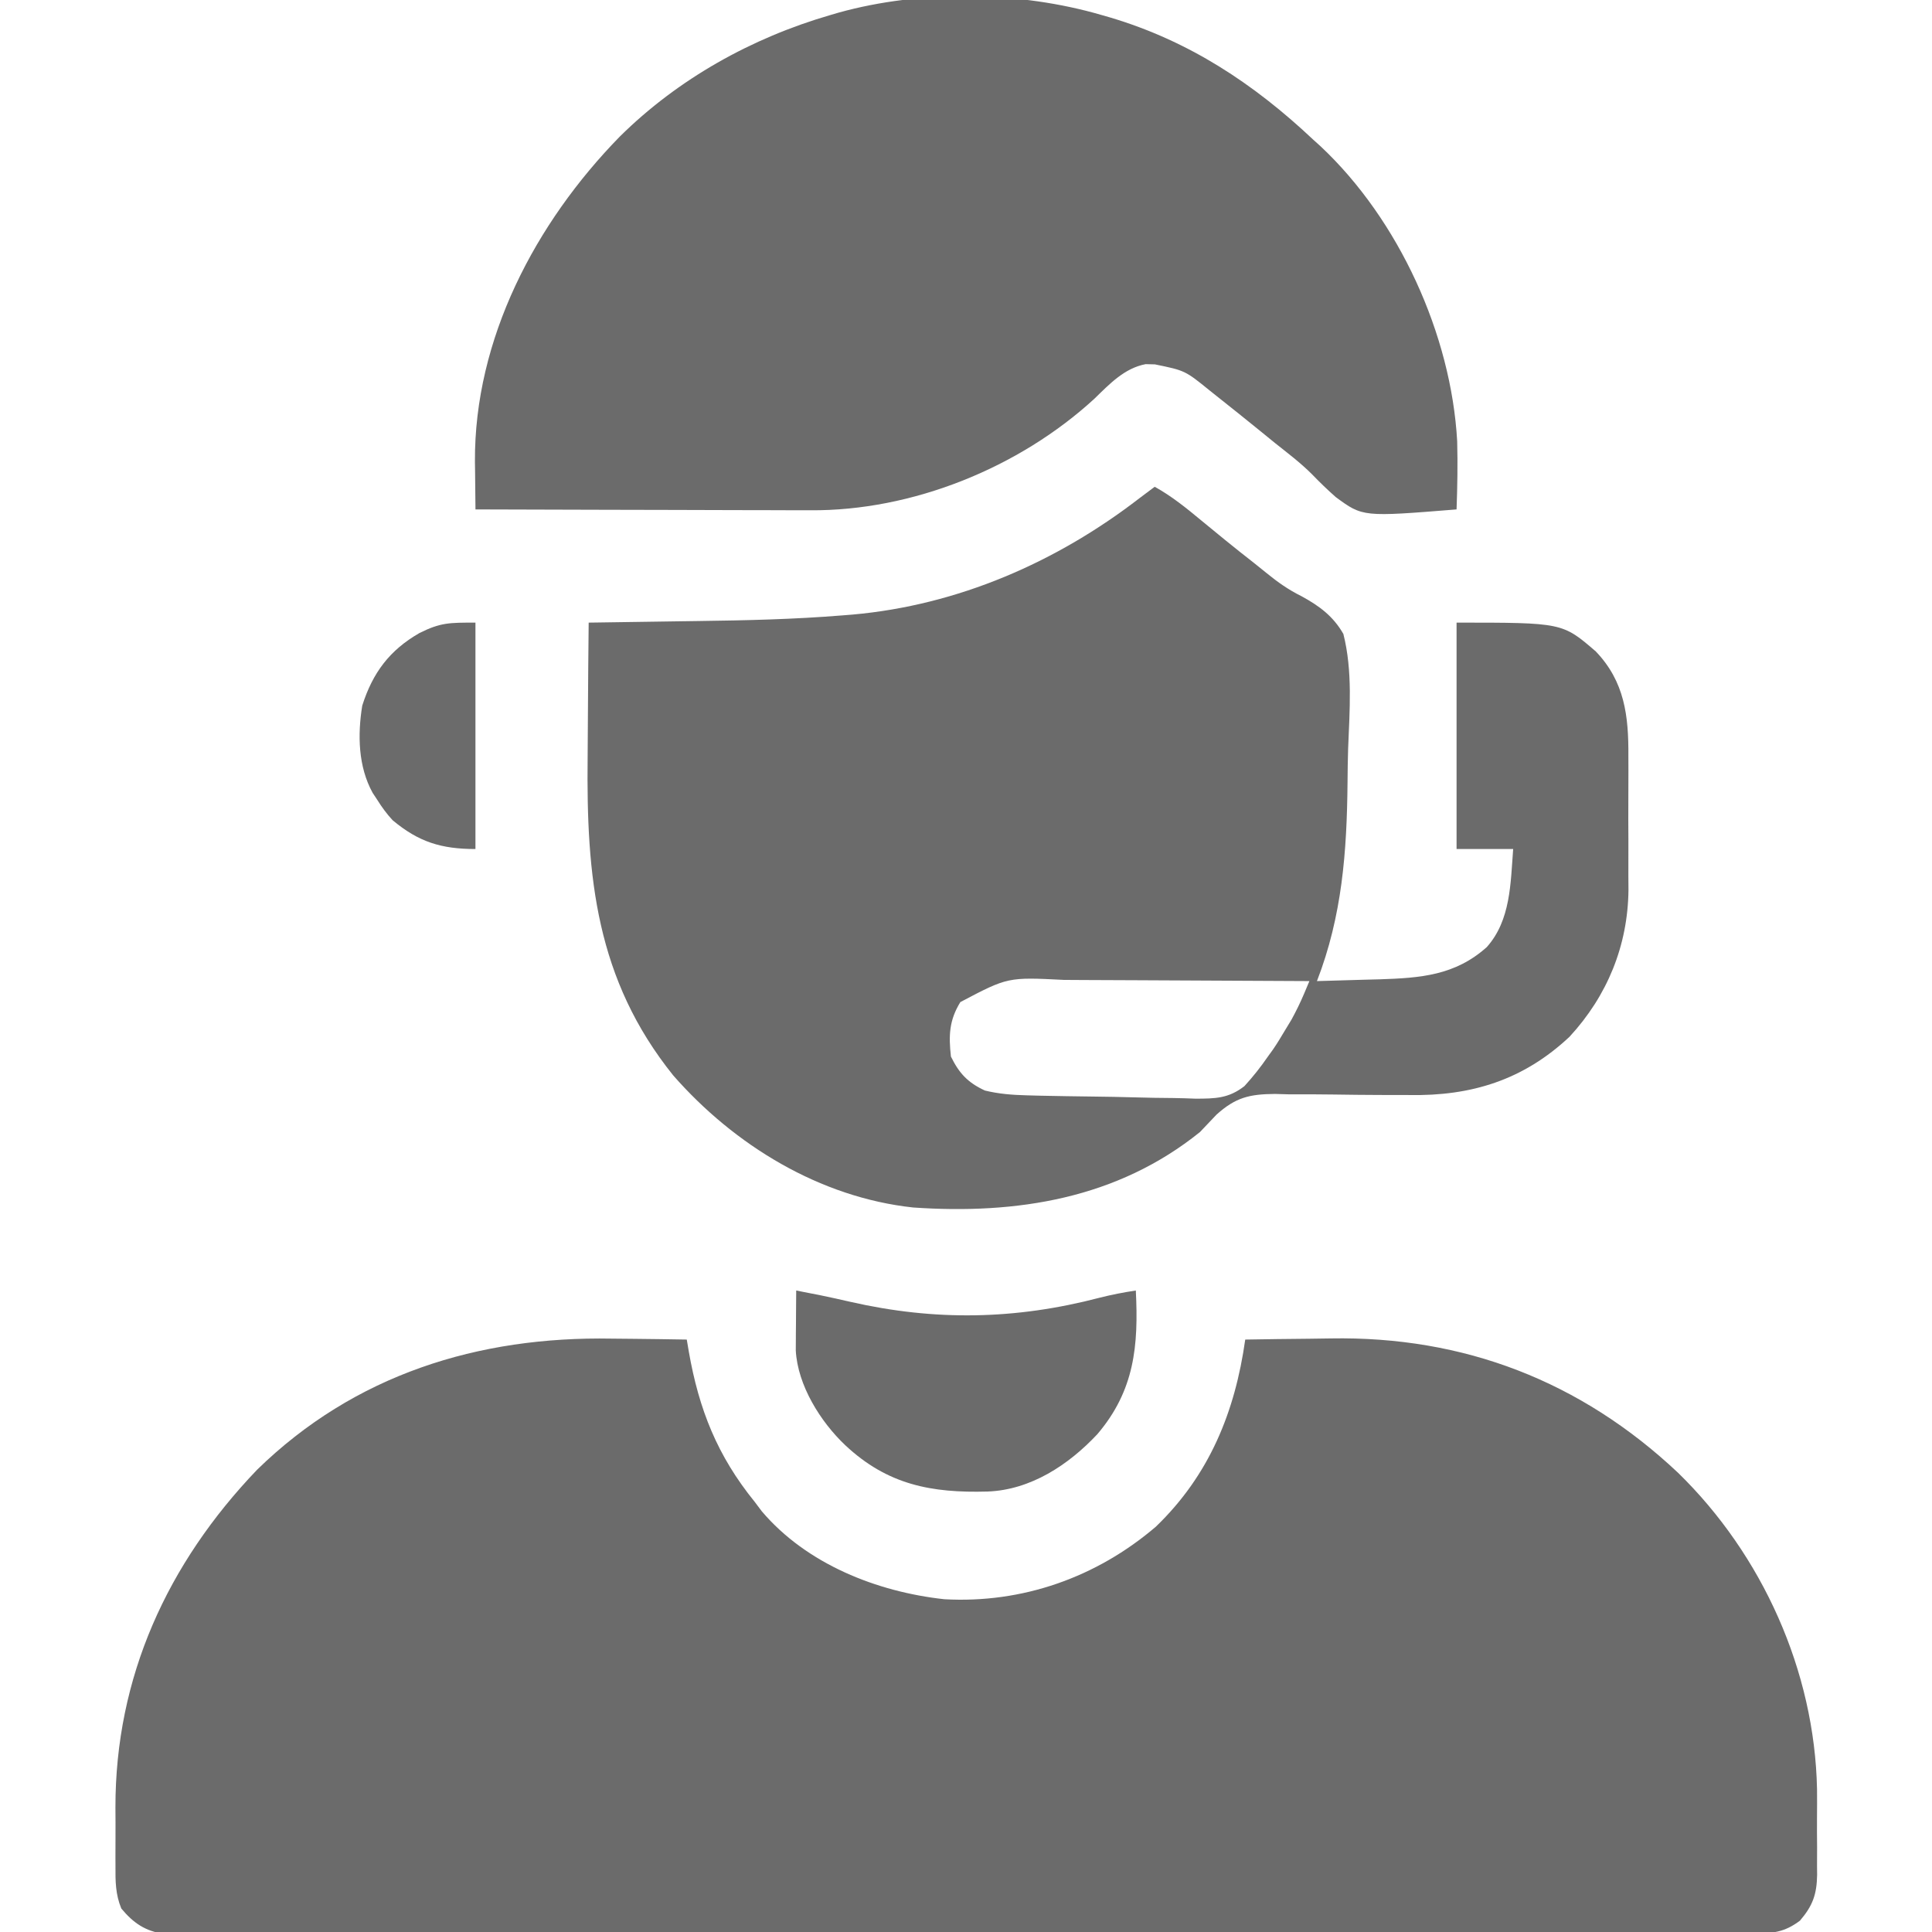 <svg xmlns="http://www.w3.org/2000/svg" fill="none" viewBox="0 0 512 512" height="512" width="512">
<g clip-path="url(#clip0_10477_1341)">
<path fill="#6B6B6B" d="M162.189 354.75C164.125 354.77 166.062 354.788 167.999 354.805C172.667 354.848 177.334 354.917 182.001 355C182.181 356.059 182.36 357.117 182.545 358.208C185.22 373.503 190.103 385.816 200.001 398C200.929 399.236 200.929 399.236 201.876 400.496C213.769 414.51 232.407 421.862 250.251 423.812C270.914 424.973 290.573 418.038 306.302 404.598C320.443 390.988 327.291 374.249 330.001 355C335.635 354.899 341.267 354.828 346.902 354.78C348.809 354.76 350.716 354.733 352.623 354.698C387.932 354.065 418.924 366.029 444.68 390.281C467.052 412.07 480.907 442.867 481.532 474.176C481.552 476.707 481.548 479.235 481.523 481.766C481.501 484.358 481.523 486.946 481.548 489.537C481.545 491.208 481.54 492.88 481.532 494.551C481.54 495.313 481.548 496.076 481.557 496.861C481.466 502.057 480.377 505.061 477.001 509C472.869 512.109 469.769 512.376 464.656 512.38C463.923 512.385 463.189 512.39 462.434 512.394C459.969 512.406 457.505 512.397 455.04 512.388C453.258 512.392 451.476 512.397 449.694 512.404C444.791 512.419 439.889 512.414 434.986 512.407C429.701 512.402 424.416 512.415 419.131 512.425C408.775 512.442 398.419 512.443 388.063 512.438C379.648 512.434 371.233 512.435 362.818 512.44C361.023 512.442 361.023 512.442 359.192 512.443C356.761 512.444 354.331 512.446 351.9 512.447C329.094 512.461 306.288 512.456 283.481 512.444C262.605 512.434 241.729 512.447 220.853 512.471C199.43 512.495 178.007 512.505 156.584 512.498C144.552 512.495 132.52 512.497 120.487 512.515C110.245 512.529 100.002 512.53 89.759 512.513C84.531 512.504 79.303 512.502 74.075 512.517C69.292 512.531 64.508 512.526 59.725 512.507C57.992 512.503 56.259 512.506 54.526 512.517C52.175 512.53 49.824 512.518 47.472 512.501C45.511 512.5 45.511 512.5 43.511 512.5C38.502 511.786 35.361 509.633 32.151 505.779C30.601 502.032 30.572 498.532 30.603 494.543C30.598 493.312 30.598 493.312 30.594 492.056C30.592 490.317 30.597 488.578 30.61 486.839C30.626 484.234 30.61 481.63 30.591 479.025C30.547 444.475 44.352 414.332 68.126 389.5C93.942 364.296 126.684 354.096 162.189 354.75Z"></path>
<path fill="#6B6B6B" d="M306.005 129C310.576 131.527 314.438 134.684 318.443 138C319.877 139.177 321.312 140.352 322.747 141.527C323.822 142.407 323.822 142.407 324.918 143.304C327.346 145.277 329.794 147.222 332.264 149.144C333.4 150.038 334.528 150.943 335.644 151.863C338.62 154.289 341.473 156.309 344.922 158.009C349.615 160.566 353.316 163.293 356.005 168C358.498 177.808 357.661 188.336 357.268 198.37C357.168 201.356 357.138 204.341 357.11 207.329C356.934 225.689 355.697 242.699 349.005 260C353.318 259.889 357.63 259.759 361.943 259.625C363.761 259.579 363.761 259.579 365.616 259.531C376.497 259.177 385.61 258.498 394.005 251C400.373 243.873 400.307 234.072 401.005 225C396.055 225 391.105 225 386.005 225C386.005 205.2 386.005 185.4 386.005 165C414.048 165 414.048 165 422.907 172.641C430.557 180.646 431.608 189.71 431.536 200.363C431.54 201.632 431.544 202.9 431.548 204.207C431.551 206.881 431.545 209.553 431.527 212.227C431.504 215.62 431.517 219.011 431.541 222.403C431.559 225.681 431.546 228.96 431.536 232.238C431.544 233.439 431.553 234.639 431.561 235.876C431.4 250.587 425.957 263.898 415.943 274.75C403.738 286.205 389.943 290.493 373.474 290.195C370.863 290.188 368.252 290.183 365.642 290.18C361.567 290.163 357.492 290.128 353.418 290.059C349.457 289.993 345.498 290.001 341.536 290.008C340.329 289.974 339.121 289.94 337.877 289.905C331.129 289.962 327.467 290.815 322.377 295.399C320.91 296.924 319.452 298.457 318.005 300C296.041 317.693 269.439 321.889 242.005 320C217.251 317.329 194.629 303.501 178.415 285C157.936 259.508 155.371 232.361 155.73 200.778C155.772 196.735 155.79 192.692 155.81 188.648C155.852 180.765 155.92 172.883 156.005 165C156.94 164.988 156.94 164.988 157.894 164.975C164.515 164.888 171.137 164.788 177.758 164.683C180.213 164.645 182.668 164.61 185.123 164.578C197.814 164.412 210.461 164.12 223.114 163.094C224.059 163.019 225.003 162.944 225.977 162.866C253.833 160.384 279.992 149.01 302.005 132C303.337 130.999 304.67 129.998 306.005 129ZM254.505 265.562C251.536 270.387 251.384 274.388 252.005 280C254.199 284.468 256.492 286.909 261.005 289C264.703 289.902 268.23 290.171 272.029 290.272C273.817 290.321 273.817 290.321 275.641 290.37C280.364 290.466 285.086 290.547 289.81 290.6C293.387 290.641 296.962 290.702 300.539 290.809C304.014 290.914 307.486 290.968 310.963 290.988C312.914 291.011 314.864 291.084 316.813 291.159C322.038 291.148 325.576 291.114 329.788 287.831C332.079 285.32 334.079 282.798 336.005 280C336.461 279.368 336.917 278.736 337.387 278.085C338.451 276.538 339.42 274.926 340.38 273.312C341.007 272.277 341.633 271.242 342.279 270.176C343.526 267.881 344.604 265.695 345.613 263.302C346.072 262.212 346.532 261.123 347.005 260C336.599 259.93 326.194 259.877 315.788 259.845C310.956 259.829 306.123 259.808 301.291 259.774C296.623 259.741 291.954 259.723 287.286 259.715C285.51 259.71 283.734 259.699 281.958 259.683C267.073 258.935 267.073 258.935 254.505 265.562Z"></path>
<path fill="#6B6B6B" d="M292.005 4C292.731 4.209 293.458 4.418 294.206 4.633C315.081 10.848 332.229 22.138 348.005 37C348.669 37.6 349.332 38.199 350.016 38.817C370.67 58.214 384.597 88.668 386.168 116.934C386.327 122.963 386.223 128.974 386.005 135C361.153 137.004 361.153 137.004 353.982 131.726C351.78 129.783 349.691 127.764 347.656 125.647C344.665 122.664 341.31 120.122 338.005 117.5C336.664 116.411 335.324 115.319 333.985 114.227C330.116 111.084 326.227 107.967 322.317 104.875C321.753 104.426 321.189 103.977 320.608 103.514C314.065 98.204 314.065 98.204 306.067 96.563C305.254 96.543 304.44 96.524 303.602 96.504C297.946 97.584 294.009 101.802 290.005 105.688C270.081 123.973 241.755 135.447 214.668 135.227C213.217 135.228 213.217 135.228 211.737 135.228C208.583 135.227 205.429 135.211 202.274 135.195C200.07 135.192 197.867 135.189 195.663 135.187C189.894 135.179 184.125 135.16 178.357 135.137C172.458 135.117 166.558 135.108 160.659 135.098C149.108 135.076 137.556 135.042 126.005 135C125.957 131.714 125.928 128.427 125.903 125.141C125.89 124.225 125.876 123.309 125.862 122.366C125.675 89.785 141.92 59.038 164.255 36.188C179.723 20.893 199.18 10.055 220.005 4C220.726 3.788 221.448 3.577 222.191 3.359C244.096 -2.744 270.221 -2.374 292.005 4Z"></path>
<path fill="#6B6B6B" d="M211.004 342C212.891 342.371 212.891 342.371 214.817 342.75C216.186 343.019 216.186 343.019 217.582 343.293C220.166 343.827 222.732 344.393 225.301 344.988C247.781 350.12 269.058 349.759 291.438 343.902C294.622 343.097 297.758 342.487 301.004 342C301.74 356.561 300.692 368.476 290.805 380.078C283.187 388.209 273.136 394.859 261.696 395.273C246.845 395.691 235.204 393.494 224.004 383C217.425 376.774 211.388 367.122 210.891 357.894C210.896 357.16 210.901 356.427 210.906 355.672C210.911 354.473 210.911 354.473 210.916 353.25C210.925 352.425 210.933 351.6 210.942 350.75C210.946 349.91 210.951 349.069 210.955 348.203C210.967 346.135 210.985 344.068 211.004 342Z"></path>
<path fill="#6B6B6B" d="M125.998 165C125.998 184.8 125.998 204.6 125.998 225C116.992 225 110.978 223.166 104.037 217.359C102.469 215.656 101.226 213.961 99.998 212C99.588 211.379 99.178 210.757 98.756 210.117C94.908 203.138 94.747 194.74 95.998 187C98.767 178.261 103.282 172.281 111.162 167.758C116.758 164.969 119.088 165 125.998 165Z"></path>
</g>
<defs>
<clipPath id="clip0_10477_1341">
<rect fill="white" height="512" width="512"></rect>
</clipPath>
</defs>
</svg>
